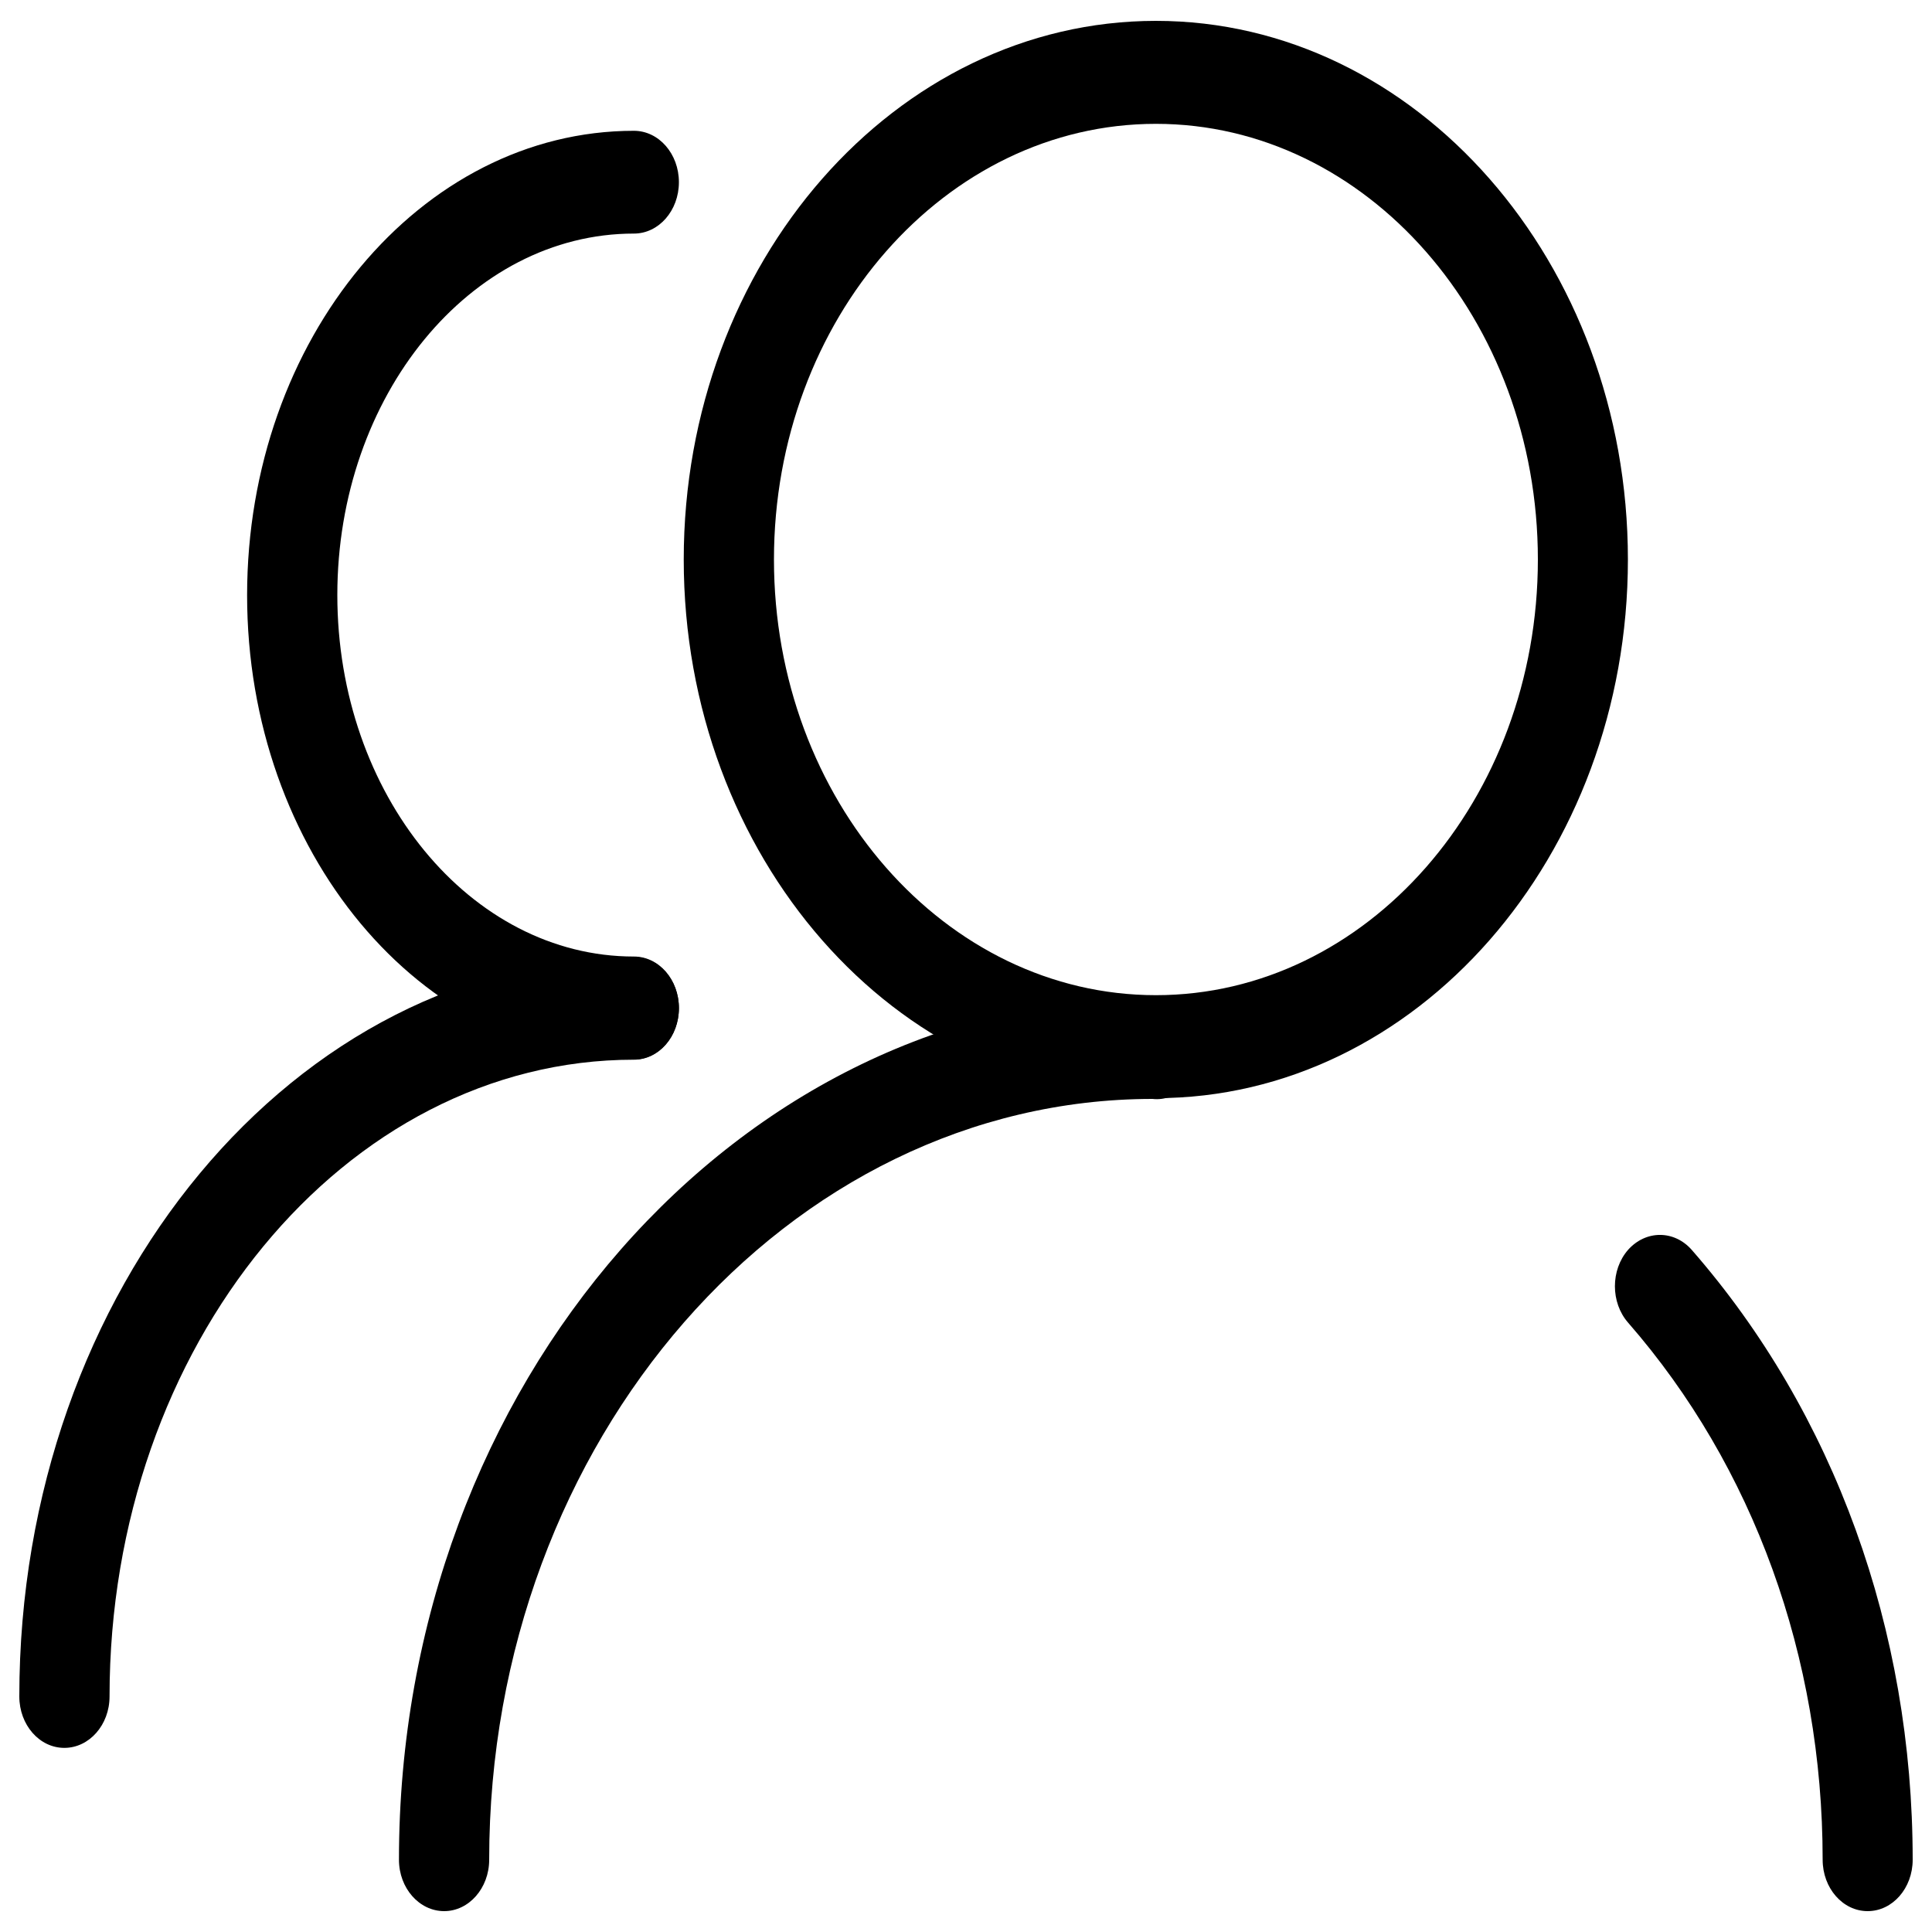 <?xml version="1.0" encoding="UTF-8" standalone="no"?>
<svg
   xmlns:dc="http://purl.org/dc/elements/1.1/"
   xmlns:cc="http://creativecommons.org/ns#"
   xmlns:rdf="http://www.w3.org/1999/02/22-rdf-syntax-ns#"
   xmlns:svg="http://www.w3.org/2000/svg"
   xmlns="http://www.w3.org/2000/svg"
   id="svg14"
   xml:space="preserve"
   enable-background="new 0 0 1000 1000"
   viewBox="0 0 1000 1000"
   y="0px"
   x="0px"
   version="1.1"><defs
   id="defs18" />
<g
   id="g12"><path
     id="path4"
     d="M598.3,568.4c-134.8,0-244.4-125.1-244.4-278.8c0-153.7,109.6-278.8,244.4-278.8c134.7,0,244.3,125,244.3,278.8C842.6,443.3,733,568.4,598.3,568.4z M598.3,64.1c-109,0-197.7,101.1-197.7,225.5c0,124.4,88.7,225.5,197.7,225.5c109,0,197.7-101.1,197.7-225.5C796,165.2,707.3,64.1,598.3,64.1z" /><path
     id="path6"
     d="M966.7,989.2c-12.9,0-23.3-11.9-23.3-26.6c0-104.9-35.8-203.6-100.7-278c-9.1-10.4-9.1-27.3,0-37.7c9.2-10.3,23.9-10.3,33,0.1C949.4,731.4,990,843.5,990,962.6C990,977.3,979.6,989.2,966.7,989.2z M229.9,989.2c-12.9,0-23.4-11.9-23.4-26.6c0-246.5,175.7-446.9,391.7-446.9c0.7,0,1.8,0,2.5,0.1c12.4,1.3,22,13.5,21.4,27.7c-0.6,15-12.6,26.8-25.6,25.3C408,568.9,253.2,745.5,253.2,962.6C253.2,977.3,242.7,989.2,229.9,989.2z" /><path
     id="path8"
     d="M328.1,548.4c-110.4,0-200.2-107.8-200.2-240.3c0-132.6,89.8-240.4,200.2-240.4c12.9,0,23.3,11.9,23.3,26.6c0,14.7-10.4,26.6-23.3,26.6c-84.7,0-153.5,84-153.5,187.1c0,103.2,68.9,187.1,153.5,187.1c12.9,0,23.3,11.9,23.3,26.6C351.4,536.5,341,548.4,328.1,548.4z" /><path
     id="path10"
     d="M33.3,904.7c-12.9,0-23.3-11.9-23.3-26.6C10,667,152.7,495.3,328.1,495.3c12.9,0,23.3,11.9,23.3,26.6c0,14.7-10.4,26.6-23.3,26.6c-149.7,0-271.4,147.9-271.4,329.6C56.7,892.8,46.2,904.7,33.3,904.7z" /></g>
</svg>